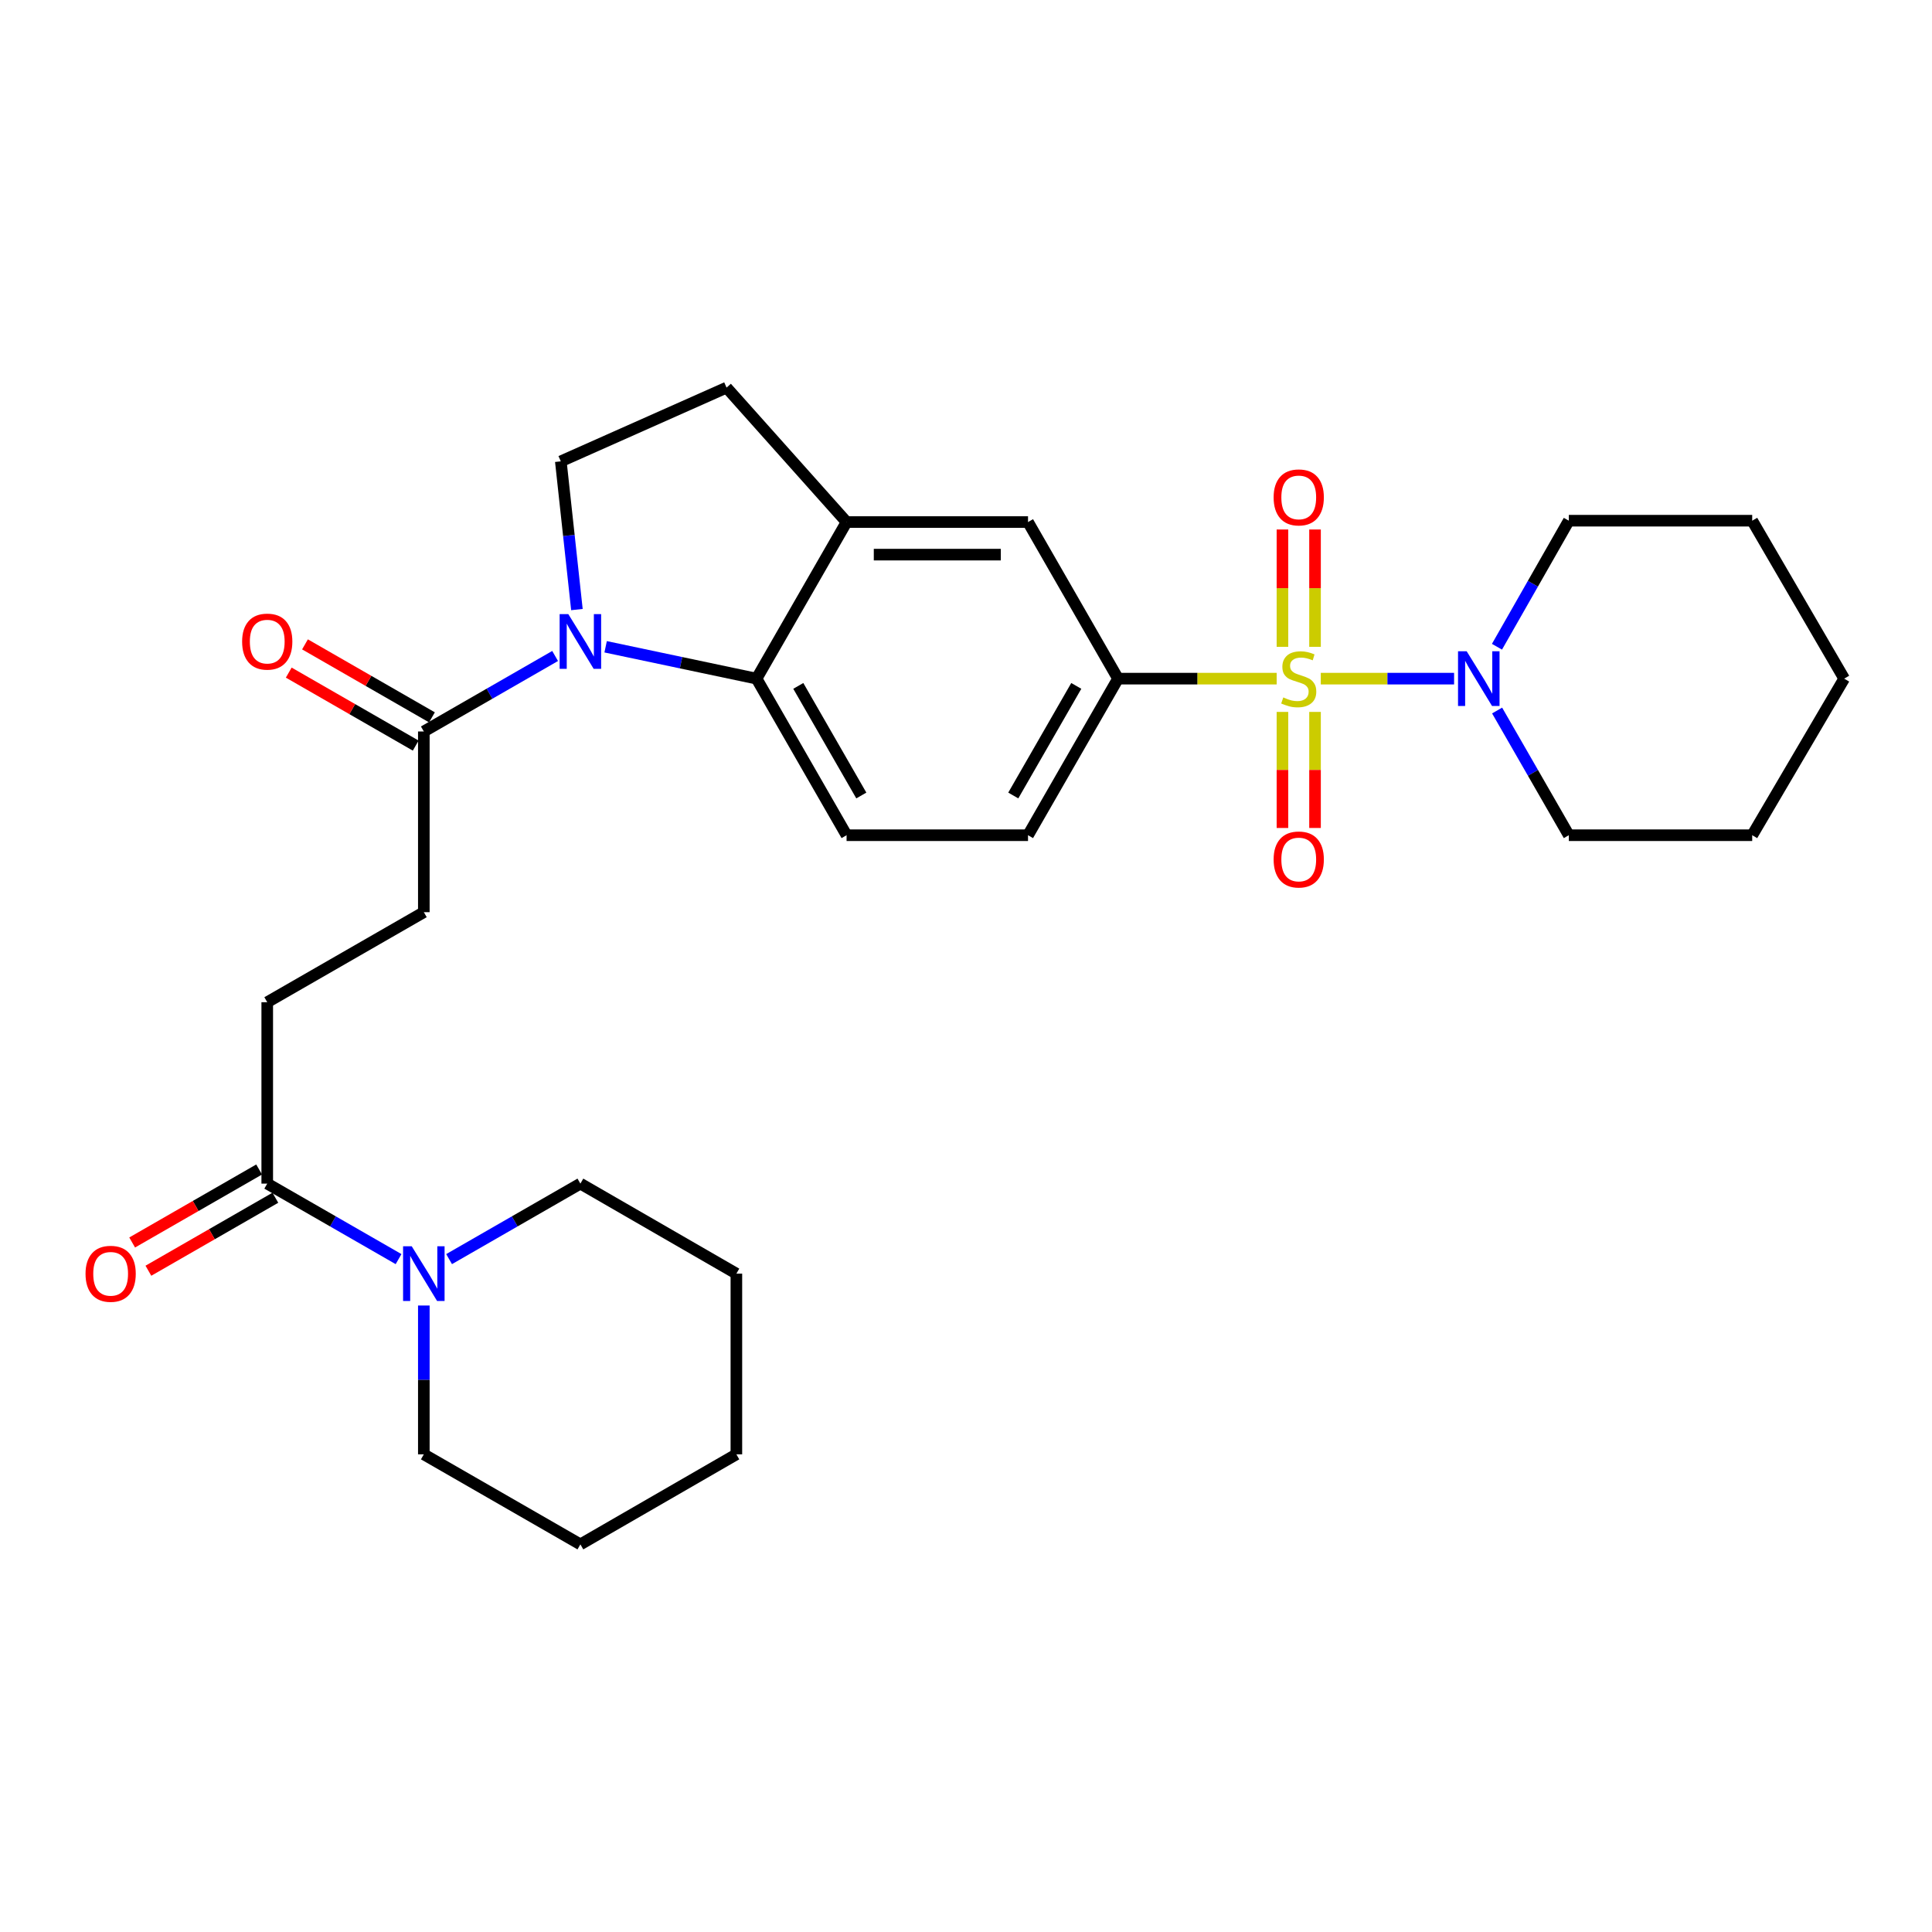 <?xml version='1.0' encoding='iso-8859-1'?>
<svg version='1.1' baseProfile='full'
              xmlns='http://www.w3.org/2000/svg'
                      xmlns:rdkit='http://www.rdkit.org/xml'
                      xmlns:xlink='http://www.w3.org/1999/xlink'
                  xml:space='preserve'
width='1000px' height='1000px' viewBox='0 0 1000 1000'>
<!-- END OF HEADER -->
<rect style='opacity:1.0;fill:#FFFFFF;stroke:none' width='1000' height='1000' x='0' y='0'> </rect>
<path class='bond-2' d='M 683.635,351.266 L 718.134,351.266' style='fill:none;fill-rule:evenodd;stroke:#CCCC00;stroke-width:6px;stroke-linecap:butt;stroke-linejoin:miter;stroke-opacity:1' />
<path class='bond-2' d='M 718.134,351.266 L 752.633,351.266' style='fill:none;fill-rule:evenodd;stroke:#0000FF;stroke-width:6px;stroke-linecap:butt;stroke-linejoin:miter;stroke-opacity:1' />
<path class='bond-3' d='M 660.807,351.266 L 619.747,351.266' style='fill:none;fill-rule:evenodd;stroke:#CCCC00;stroke-width:6px;stroke-linecap:butt;stroke-linejoin:miter;stroke-opacity:1' />
<path class='bond-3' d='M 619.747,351.266 L 578.687,351.266' style='fill:none;fill-rule:evenodd;stroke:#000000;stroke-width:6px;stroke-linecap:butt;stroke-linejoin:miter;stroke-opacity:1' />
<path class='bond-10' d='M 680.657,334.799 L 680.657,304.433' style='fill:none;fill-rule:evenodd;stroke:#CCCC00;stroke-width:6px;stroke-linecap:butt;stroke-linejoin:miter;stroke-opacity:1' />
<path class='bond-10' d='M 680.657,304.433 L 680.657,274.067' style='fill:none;fill-rule:evenodd;stroke:#FF0000;stroke-width:6px;stroke-linecap:butt;stroke-linejoin:miter;stroke-opacity:1' />
<path class='bond-10' d='M 663.794,334.799 L 663.794,304.433' style='fill:none;fill-rule:evenodd;stroke:#CCCC00;stroke-width:6px;stroke-linecap:butt;stroke-linejoin:miter;stroke-opacity:1' />
<path class='bond-10' d='M 663.794,304.433 L 663.794,274.067' style='fill:none;fill-rule:evenodd;stroke:#FF0000;stroke-width:6px;stroke-linecap:butt;stroke-linejoin:miter;stroke-opacity:1' />
<path class='bond-11' d='M 663.794,368.484 L 663.794,398.521' style='fill:none;fill-rule:evenodd;stroke:#CCCC00;stroke-width:6px;stroke-linecap:butt;stroke-linejoin:miter;stroke-opacity:1' />
<path class='bond-11' d='M 663.794,398.521 L 663.794,428.558' style='fill:none;fill-rule:evenodd;stroke:#FF0000;stroke-width:6px;stroke-linecap:butt;stroke-linejoin:miter;stroke-opacity:1' />
<path class='bond-11' d='M 680.657,368.484 L 680.657,398.521' style='fill:none;fill-rule:evenodd;stroke:#CCCC00;stroke-width:6px;stroke-linecap:butt;stroke-linejoin:miter;stroke-opacity:1' />
<path class='bond-11' d='M 680.657,398.521 L 680.657,428.558' style='fill:none;fill-rule:evenodd;stroke:#FF0000;stroke-width:6px;stroke-linecap:butt;stroke-linejoin:miter;stroke-opacity:1' />
<path class='bond-0' d='M 313.475,334.774 L 352.533,343.02' style='fill:none;fill-rule:evenodd;stroke:#0000FF;stroke-width:6px;stroke-linecap:butt;stroke-linejoin:miter;stroke-opacity:1' />
<path class='bond-0' d='M 352.533,343.02 L 391.592,351.266' style='fill:none;fill-rule:evenodd;stroke:#000000;stroke-width:6px;stroke-linecap:butt;stroke-linejoin:miter;stroke-opacity:1' />
<path class='bond-4' d='M 287.328,339.535 L 253.35,359.073' style='fill:none;fill-rule:evenodd;stroke:#0000FF;stroke-width:6px;stroke-linecap:butt;stroke-linejoin:miter;stroke-opacity:1' />
<path class='bond-4' d='M 253.35,359.073 L 219.373,378.611' style='fill:none;fill-rule:evenodd;stroke:#000000;stroke-width:6px;stroke-linecap:butt;stroke-linejoin:miter;stroke-opacity:1' />
<path class='bond-31' d='M 298.612,315.511 L 294.445,277.153' style='fill:none;fill-rule:evenodd;stroke:#0000FF;stroke-width:6px;stroke-linecap:butt;stroke-linejoin:miter;stroke-opacity:1' />
<path class='bond-31' d='M 294.445,277.153 L 290.278,238.795' style='fill:none;fill-rule:evenodd;stroke:#000000;stroke-width:6px;stroke-linecap:butt;stroke-linejoin:miter;stroke-opacity:1' />
<path class='bond-1' d='M 391.592,351.266 L 438.188,432.308' style='fill:none;fill-rule:evenodd;stroke:#000000;stroke-width:6px;stroke-linecap:butt;stroke-linejoin:miter;stroke-opacity:1' />
<path class='bond-1' d='M 413.199,355.017 L 445.816,411.747' style='fill:none;fill-rule:evenodd;stroke:#000000;stroke-width:6px;stroke-linecap:butt;stroke-linejoin:miter;stroke-opacity:1' />
<path class='bond-29' d='M 391.592,351.266 L 438.188,270.215' style='fill:none;fill-rule:evenodd;stroke:#000000;stroke-width:6px;stroke-linecap:butt;stroke-linejoin:miter;stroke-opacity:1' />
<path class='bond-19' d='M 774.904,367.763 L 793.463,400.035' style='fill:none;fill-rule:evenodd;stroke:#0000FF;stroke-width:6px;stroke-linecap:butt;stroke-linejoin:miter;stroke-opacity:1' />
<path class='bond-19' d='M 793.463,400.035 L 812.022,432.308' style='fill:none;fill-rule:evenodd;stroke:#000000;stroke-width:6px;stroke-linecap:butt;stroke-linejoin:miter;stroke-opacity:1' />
<path class='bond-20' d='M 774.831,334.753 L 793.427,302.133' style='fill:none;fill-rule:evenodd;stroke:#0000FF;stroke-width:6px;stroke-linecap:butt;stroke-linejoin:miter;stroke-opacity:1' />
<path class='bond-20' d='M 793.427,302.133 L 812.022,269.513' style='fill:none;fill-rule:evenodd;stroke:#000000;stroke-width:6px;stroke-linecap:butt;stroke-linejoin:miter;stroke-opacity:1' />
<path class='bond-9' d='M 578.687,351.266 L 532.101,270.215' style='fill:none;fill-rule:evenodd;stroke:#000000;stroke-width:6px;stroke-linecap:butt;stroke-linejoin:miter;stroke-opacity:1' />
<path class='bond-13' d='M 578.687,351.266 L 532.101,432.308' style='fill:none;fill-rule:evenodd;stroke:#000000;stroke-width:6px;stroke-linecap:butt;stroke-linejoin:miter;stroke-opacity:1' />
<path class='bond-13' d='M 557.08,355.019 L 524.47,411.748' style='fill:none;fill-rule:evenodd;stroke:#000000;stroke-width:6px;stroke-linecap:butt;stroke-linejoin:miter;stroke-opacity:1' />
<path class='bond-15' d='M 219.373,378.611 L 219.373,472.14' style='fill:none;fill-rule:evenodd;stroke:#000000;stroke-width:6px;stroke-linecap:butt;stroke-linejoin:miter;stroke-opacity:1' />
<path class='bond-17' d='M 223.575,371.302 L 190.718,352.412' style='fill:none;fill-rule:evenodd;stroke:#000000;stroke-width:6px;stroke-linecap:butt;stroke-linejoin:miter;stroke-opacity:1' />
<path class='bond-17' d='M 190.718,352.412 L 157.861,333.523' style='fill:none;fill-rule:evenodd;stroke:#FF0000;stroke-width:6px;stroke-linecap:butt;stroke-linejoin:miter;stroke-opacity:1' />
<path class='bond-17' d='M 215.171,385.92 L 182.314,367.031' style='fill:none;fill-rule:evenodd;stroke:#000000;stroke-width:6px;stroke-linecap:butt;stroke-linejoin:miter;stroke-opacity:1' />
<path class='bond-17' d='M 182.314,367.031 L 149.457,348.142' style='fill:none;fill-rule:evenodd;stroke:#FF0000;stroke-width:6px;stroke-linecap:butt;stroke-linejoin:miter;stroke-opacity:1' />
<path class='bond-5' d='M 438.188,270.215 L 532.101,270.215' style='fill:none;fill-rule:evenodd;stroke:#000000;stroke-width:6px;stroke-linecap:butt;stroke-linejoin:miter;stroke-opacity:1' />
<path class='bond-5' d='M 452.275,287.077 L 518.014,287.077' style='fill:none;fill-rule:evenodd;stroke:#000000;stroke-width:6px;stroke-linecap:butt;stroke-linejoin:miter;stroke-opacity:1' />
<path class='bond-14' d='M 438.188,270.215 L 376.069,200.631' style='fill:none;fill-rule:evenodd;stroke:#000000;stroke-width:6px;stroke-linecap:butt;stroke-linejoin:miter;stroke-opacity:1' />
<path class='bond-6' d='M 206.295,651.717 L 172.309,632.178' style='fill:none;fill-rule:evenodd;stroke:#0000FF;stroke-width:6px;stroke-linecap:butt;stroke-linejoin:miter;stroke-opacity:1' />
<path class='bond-6' d='M 172.309,632.178 L 138.322,612.639' style='fill:none;fill-rule:evenodd;stroke:#000000;stroke-width:6px;stroke-linecap:butt;stroke-linejoin:miter;stroke-opacity:1' />
<path class='bond-21' d='M 232.449,651.716 L 266.427,632.178' style='fill:none;fill-rule:evenodd;stroke:#0000FF;stroke-width:6px;stroke-linecap:butt;stroke-linejoin:miter;stroke-opacity:1' />
<path class='bond-21' d='M 266.427,632.178 L 300.405,612.639' style='fill:none;fill-rule:evenodd;stroke:#000000;stroke-width:6px;stroke-linecap:butt;stroke-linejoin:miter;stroke-opacity:1' />
<path class='bond-22' d='M 219.373,675.734 L 219.373,714.249' style='fill:none;fill-rule:evenodd;stroke:#0000FF;stroke-width:6px;stroke-linecap:butt;stroke-linejoin:miter;stroke-opacity:1' />
<path class='bond-22' d='M 219.373,714.249 L 219.373,752.764' style='fill:none;fill-rule:evenodd;stroke:#000000;stroke-width:6px;stroke-linecap:butt;stroke-linejoin:miter;stroke-opacity:1' />
<path class='bond-7' d='M 138.322,612.639 L 138.322,518.745' style='fill:none;fill-rule:evenodd;stroke:#000000;stroke-width:6px;stroke-linecap:butt;stroke-linejoin:miter;stroke-opacity:1' />
<path class='bond-18' d='M 134.12,605.33 L 101.263,624.219' style='fill:none;fill-rule:evenodd;stroke:#000000;stroke-width:6px;stroke-linecap:butt;stroke-linejoin:miter;stroke-opacity:1' />
<path class='bond-18' d='M 101.263,624.219 L 68.406,643.109' style='fill:none;fill-rule:evenodd;stroke:#FF0000;stroke-width:6px;stroke-linecap:butt;stroke-linejoin:miter;stroke-opacity:1' />
<path class='bond-18' d='M 142.524,619.949 L 109.667,638.838' style='fill:none;fill-rule:evenodd;stroke:#000000;stroke-width:6px;stroke-linecap:butt;stroke-linejoin:miter;stroke-opacity:1' />
<path class='bond-18' d='M 109.667,638.838 L 76.81,657.727' style='fill:none;fill-rule:evenodd;stroke:#FF0000;stroke-width:6px;stroke-linecap:butt;stroke-linejoin:miter;stroke-opacity:1' />
<path class='bond-8' d='M 290.278,238.795 L 376.069,200.631' style='fill:none;fill-rule:evenodd;stroke:#000000;stroke-width:6px;stroke-linecap:butt;stroke-linejoin:miter;stroke-opacity:1' />
<path class='bond-12' d='M 438.188,432.308 L 532.101,432.308' style='fill:none;fill-rule:evenodd;stroke:#000000;stroke-width:6px;stroke-linecap:butt;stroke-linejoin:miter;stroke-opacity:1' />
<path class='bond-16' d='M 219.373,472.14 L 138.322,518.745' style='fill:none;fill-rule:evenodd;stroke:#000000;stroke-width:6px;stroke-linecap:butt;stroke-linejoin:miter;stroke-opacity:1' />
<path class='bond-26' d='M 812.022,432.308 L 906.938,432.308' style='fill:none;fill-rule:evenodd;stroke:#000000;stroke-width:6px;stroke-linecap:butt;stroke-linejoin:miter;stroke-opacity:1' />
<path class='bond-25' d='M 812.022,269.513 L 906.938,269.513' style='fill:none;fill-rule:evenodd;stroke:#000000;stroke-width:6px;stroke-linecap:butt;stroke-linejoin:miter;stroke-opacity:1' />
<path class='bond-23' d='M 300.405,612.639 L 381.147,659.235' style='fill:none;fill-rule:evenodd;stroke:#000000;stroke-width:6px;stroke-linecap:butt;stroke-linejoin:miter;stroke-opacity:1' />
<path class='bond-24' d='M 219.373,752.764 L 300.405,799.369' style='fill:none;fill-rule:evenodd;stroke:#000000;stroke-width:6px;stroke-linecap:butt;stroke-linejoin:miter;stroke-opacity:1' />
<path class='bond-32' d='M 381.147,659.235 L 381.147,752.764' style='fill:none;fill-rule:evenodd;stroke:#000000;stroke-width:6px;stroke-linecap:butt;stroke-linejoin:miter;stroke-opacity:1' />
<path class='bond-27' d='M 300.405,799.369 L 381.147,752.764' style='fill:none;fill-rule:evenodd;stroke:#000000;stroke-width:6px;stroke-linecap:butt;stroke-linejoin:miter;stroke-opacity:1' />
<path class='bond-28' d='M 906.938,269.513 L 954.545,351.266' style='fill:none;fill-rule:evenodd;stroke:#000000;stroke-width:6px;stroke-linecap:butt;stroke-linejoin:miter;stroke-opacity:1' />
<path class='bond-30' d='M 906.938,432.308 L 954.545,351.266' style='fill:none;fill-rule:evenodd;stroke:#000000;stroke-width:6px;stroke-linecap:butt;stroke-linejoin:miter;stroke-opacity:1' />
<path  class='atom-0' d='M 664.226 360.986
Q 664.546 361.106, 665.866 361.666
Q 667.186 362.226, 668.626 362.586
Q 670.106 362.906, 671.546 362.906
Q 674.226 362.906, 675.786 361.626
Q 677.346 360.306, 677.346 358.026
Q 677.346 356.466, 676.546 355.506
Q 675.786 354.546, 674.586 354.026
Q 673.386 353.506, 671.386 352.906
Q 668.866 352.146, 667.346 351.426
Q 665.866 350.706, 664.786 349.186
Q 663.746 347.666, 663.746 345.106
Q 663.746 341.546, 666.146 339.346
Q 668.586 337.146, 673.386 337.146
Q 676.666 337.146, 680.386 338.706
L 679.466 341.786
Q 676.066 340.386, 673.506 340.386
Q 670.746 340.386, 669.226 341.546
Q 667.706 342.666, 667.746 344.626
Q 667.746 346.146, 668.506 347.066
Q 669.306 347.986, 670.426 348.506
Q 671.586 349.026, 673.506 349.626
Q 676.066 350.426, 677.586 351.226
Q 679.106 352.026, 680.186 353.666
Q 681.306 355.266, 681.306 358.026
Q 681.306 361.946, 678.666 364.066
Q 676.066 366.146, 671.706 366.146
Q 669.186 366.146, 667.266 365.586
Q 665.386 365.066, 663.146 364.146
L 664.226 360.986
' fill='#CCCC00'/>
<path  class='atom-1' d='M 294.145 317.855
L 303.425 332.855
Q 304.345 334.335, 305.825 337.015
Q 307.305 339.695, 307.385 339.855
L 307.385 317.855
L 311.145 317.855
L 311.145 346.175
L 307.265 346.175
L 297.305 329.775
Q 296.145 327.855, 294.905 325.655
Q 293.705 323.455, 293.345 322.775
L 293.345 346.175
L 289.665 346.175
L 289.665 317.855
L 294.145 317.855
' fill='#0000FF'/>
<path  class='atom-3' d='M 759.157 337.106
L 768.437 352.106
Q 769.357 353.586, 770.837 356.266
Q 772.317 358.946, 772.397 359.106
L 772.397 337.106
L 776.157 337.106
L 776.157 365.426
L 772.277 365.426
L 762.317 349.026
Q 761.157 347.106, 759.917 344.906
Q 758.717 342.706, 758.357 342.026
L 758.357 365.426
L 754.677 365.426
L 754.677 337.106
L 759.157 337.106
' fill='#0000FF'/>
<path  class='atom-7' d='M 213.113 645.075
L 222.393 660.075
Q 223.313 661.555, 224.793 664.235
Q 226.273 666.915, 226.353 667.075
L 226.353 645.075
L 230.113 645.075
L 230.113 673.395
L 226.233 673.395
L 216.273 656.995
Q 215.113 655.075, 213.873 652.875
Q 212.673 650.675, 212.313 649.995
L 212.313 673.395
L 208.633 673.395
L 208.633 645.075
L 213.113 645.075
' fill='#0000FF'/>
<path  class='atom-11' d='M 659.226 257.452
Q 659.226 250.652, 662.586 246.852
Q 665.946 243.052, 672.226 243.052
Q 678.506 243.052, 681.866 246.852
Q 685.226 250.652, 685.226 257.452
Q 685.226 264.332, 681.826 268.252
Q 678.426 272.132, 672.226 272.132
Q 665.986 272.132, 662.586 268.252
Q 659.226 264.372, 659.226 257.452
M 672.226 268.932
Q 676.546 268.932, 678.866 266.052
Q 681.226 263.132, 681.226 257.452
Q 681.226 251.892, 678.866 249.092
Q 676.546 246.252, 672.226 246.252
Q 667.906 246.252, 665.546 249.052
Q 663.226 251.852, 663.226 257.452
Q 663.226 263.172, 665.546 266.052
Q 667.906 268.932, 672.226 268.932
' fill='#FF0000'/>
<path  class='atom-12' d='M 659.226 444.866
Q 659.226 438.066, 662.586 434.266
Q 665.946 430.466, 672.226 430.466
Q 678.506 430.466, 681.866 434.266
Q 685.226 438.066, 685.226 444.866
Q 685.226 451.746, 681.826 455.666
Q 678.426 459.546, 672.226 459.546
Q 665.986 459.546, 662.586 455.666
Q 659.226 451.786, 659.226 444.866
M 672.226 456.346
Q 676.546 456.346, 678.866 453.466
Q 681.226 450.546, 681.226 444.866
Q 681.226 439.306, 678.866 436.506
Q 676.546 433.666, 672.226 433.666
Q 667.906 433.666, 665.546 436.466
Q 663.226 439.266, 663.226 444.866
Q 663.226 450.586, 665.546 453.466
Q 667.906 456.346, 672.226 456.346
' fill='#FF0000'/>
<path  class='atom-18' d='M 125.322 332.095
Q 125.322 325.295, 128.682 321.495
Q 132.042 317.695, 138.322 317.695
Q 144.602 317.695, 147.962 321.495
Q 151.322 325.295, 151.322 332.095
Q 151.322 338.975, 147.922 342.895
Q 144.522 346.775, 138.322 346.775
Q 132.082 346.775, 128.682 342.895
Q 125.322 339.015, 125.322 332.095
M 138.322 343.575
Q 142.642 343.575, 144.962 340.695
Q 147.322 337.775, 147.322 332.095
Q 147.322 326.535, 144.962 323.735
Q 142.642 320.895, 138.322 320.895
Q 134.002 320.895, 131.642 323.695
Q 129.322 326.495, 129.322 332.095
Q 129.322 337.815, 131.642 340.695
Q 134.002 343.575, 138.322 343.575
' fill='#FF0000'/>
<path  class='atom-19' d='M 44.271 659.315
Q 44.271 652.515, 47.631 648.715
Q 50.991 644.915, 57.271 644.915
Q 63.551 644.915, 66.911 648.715
Q 70.271 652.515, 70.271 659.315
Q 70.271 666.195, 66.871 670.115
Q 63.471 673.995, 57.271 673.995
Q 51.031 673.995, 47.631 670.115
Q 44.271 666.235, 44.271 659.315
M 57.271 670.795
Q 61.591 670.795, 63.911 667.915
Q 66.271 664.995, 66.271 659.315
Q 66.271 653.755, 63.911 650.955
Q 61.591 648.115, 57.271 648.115
Q 52.951 648.115, 50.591 650.915
Q 48.271 653.715, 48.271 659.315
Q 48.271 665.035, 50.591 667.915
Q 52.951 670.795, 57.271 670.795
' fill='#FF0000'/>
</svg>
